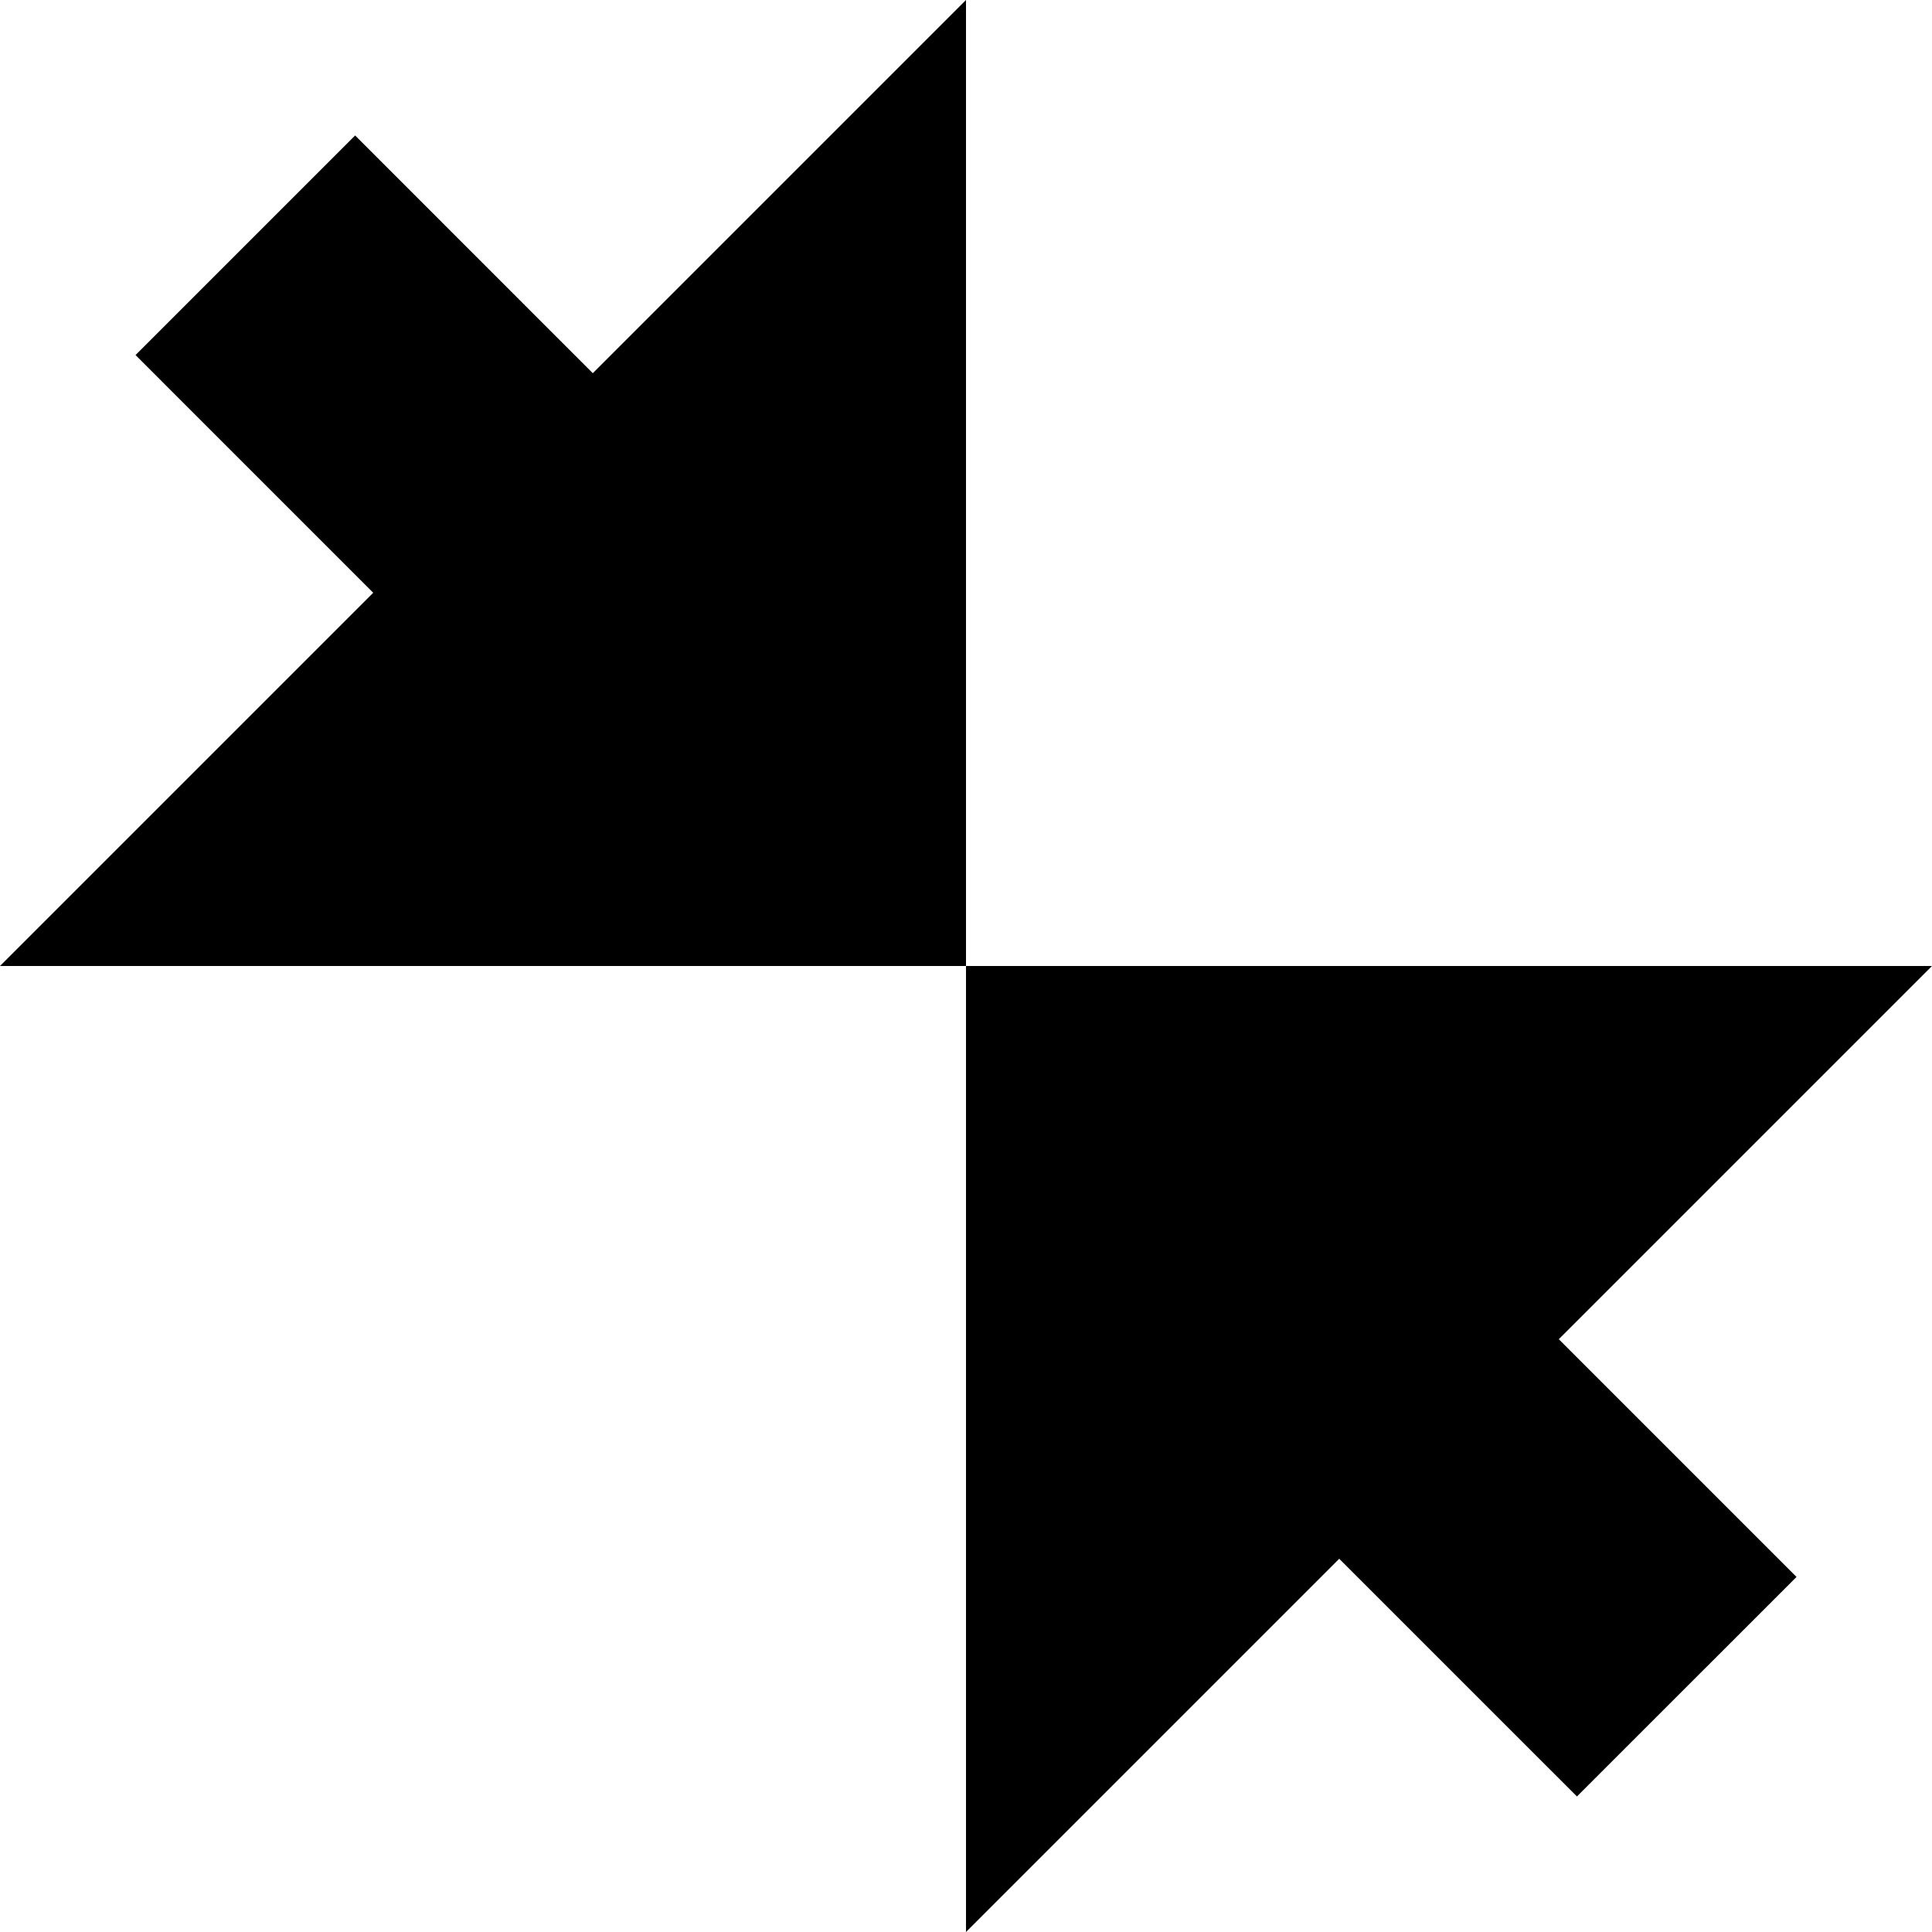 <svg width="32" height="32" viewBox="0 0 32 32" fill="none" xmlns="http://www.w3.org/2000/svg">
<path d="M16 -1.23067e-07V16H0L16 -1.23067e-07Z" fill="black"/>
<path d="M11.271 7.634L7.634 11.271L2.245 5.881L5.882 2.244L11.271 7.634Z" fill="black"/>
<path d="M16 32V16H32L16 32Z" fill="black"/>
<path d="M20.729 24.366L24.366 20.729L29.756 26.119L26.119 29.755L20.729 24.366Z" fill="black"/>
</svg>
